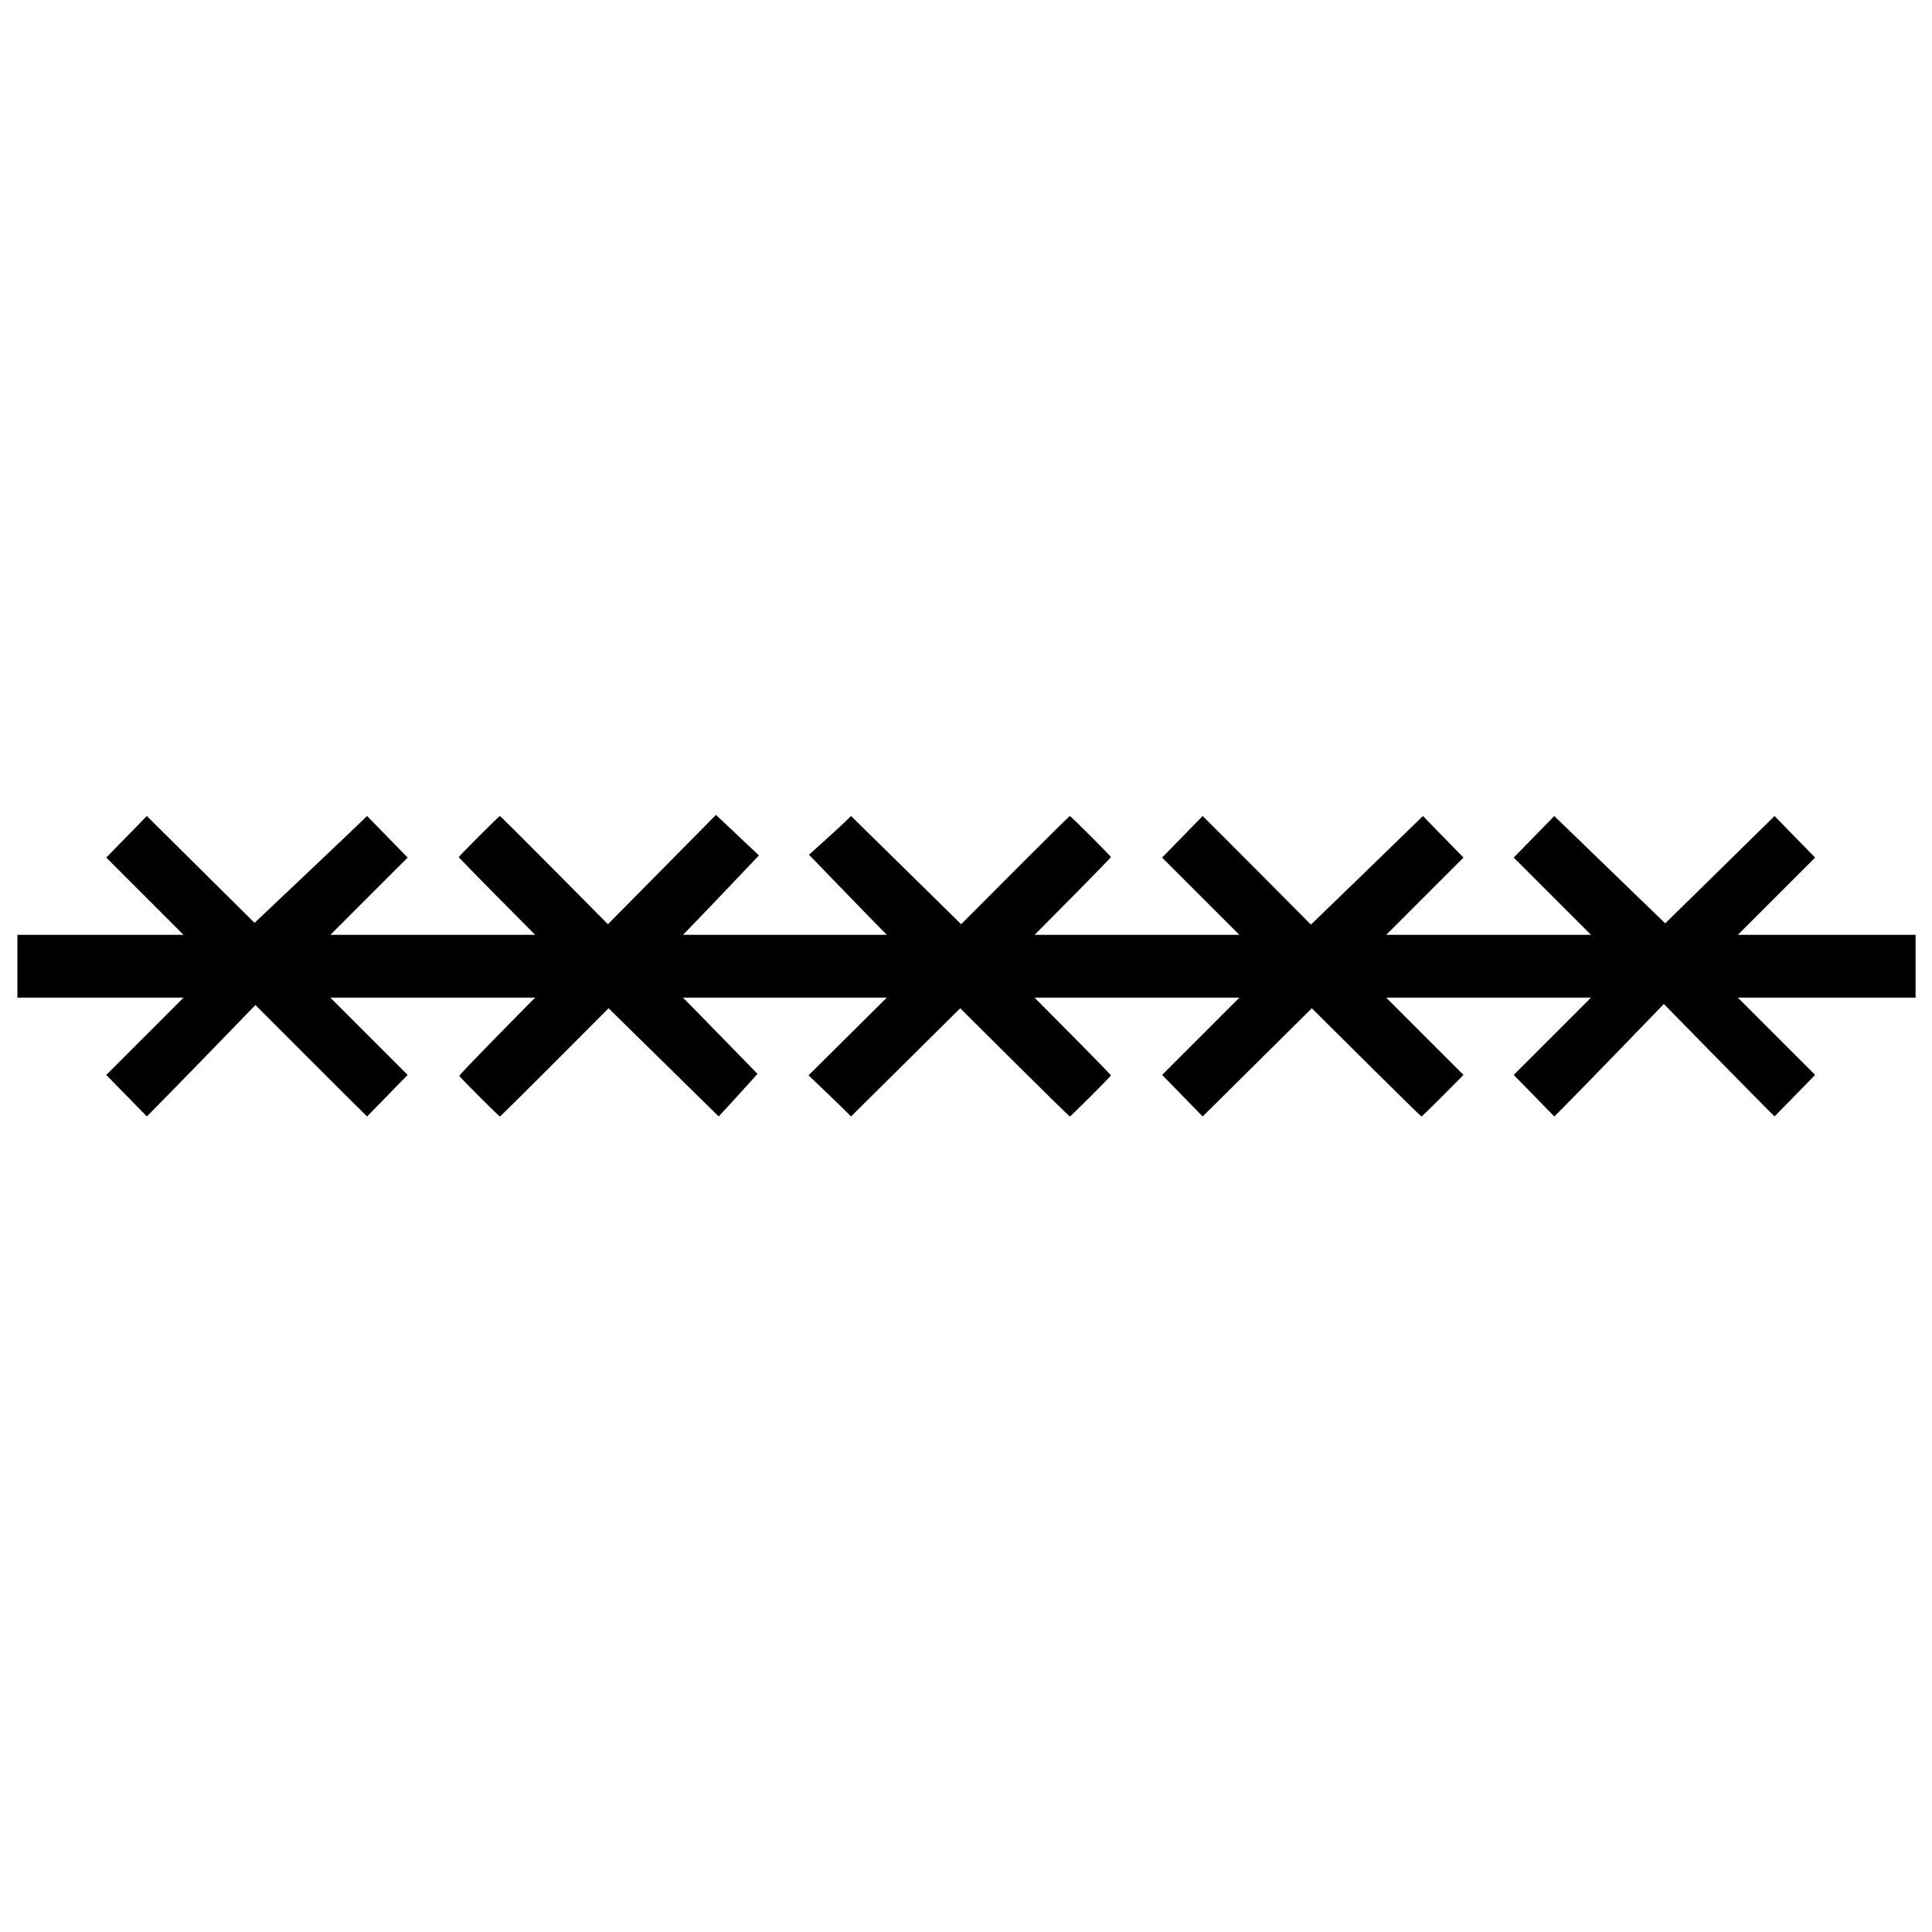 <?xml version="1.0" encoding="UTF-8" standalone="no"?>
<!DOCTYPE svg PUBLIC "-//W3C//DTD SVG 1.1//EN" "http://www.w3.org/Graphics/SVG/1.1/DTD/svg11.dtd">
<svg height="100%" stroke-miterlimit="10" style="fill-rule:nonzero;clip-rule:evenodd;stroke-linecap:round;stroke-linejoin:round;" version="1.1" viewBox="0 0 24 24" width="100%" xml:space="preserve" xmlns="http://www.w3.org/2000/svg" xmlns:xlink="http://www.w3.org/1999/xlink">
<g id="Ebene-1">
<path d="M1.32 10.653C1.48 10.813 2.12 11.453 2.28 11.613C1.936 11.613 0.56 11.613 0.216 11.613C0.216 11.743 0.216 12.263 0.216 12.393C0.56 12.393 1.936 12.393 2.28 12.393C2.12 12.553 1.48 13.193 1.32 13.353C1.404 13.439 1.74 13.783 1.824 13.869C2.05 13.645 3.173 12.485 3.173 12.485C3.173 12.485 4.33 13.645 4.56 13.869C4.644 13.783 4.98 13.439 5.064 13.353C4.904 13.193 4.264 12.553 4.104 12.393C4.528 12.393 6.224 12.393 6.648 12.393C6.49 12.551 5.702 13.349 5.706 13.365C5.71 13.381 6.198 13.869 6.21 13.869C6.222 13.869 7.338 12.749 7.56 12.525C7.788 12.749 8.7 13.645 8.928 13.869C9.012 13.781 9.41 13.34 9.41 13.34C9.41 13.34 8.642 12.551 8.484 12.393C8.906 12.393 10.594 12.393 11.016 12.393C10.858 12.551 10.044 13.358 10.044 13.358C10.044 13.358 10.488 13.781 10.572 13.869C10.798 13.645 11.702 12.749 11.928 12.525C12.152 12.749 13.278 13.869 13.29 13.869C13.302 13.869 13.8 13.371 13.8 13.359C13.8 13.347 13.01 12.551 12.852 12.393C13.276 12.393 14.972 12.393 15.396 12.393C15.236 12.553 14.596 13.193 14.436 13.353C14.52 13.439 14.856 13.783 14.94 13.869C15.166 13.645 16.07 12.749 16.296 12.525C16.52 12.749 17.646 13.869 17.658 13.869C17.67 13.869 18.096 13.439 18.18 13.353C18.02 13.193 17.38 12.553 17.22 12.393C17.644 12.393 19.34 12.393 19.764 12.393C19.604 12.553 18.964 13.193 18.804 13.353C18.888 13.439 19.224 13.783 19.308 13.869C19.538 13.645 20.669 12.472 20.669 12.472C20.669 12.472 21.818 13.645 22.044 13.869C22.128 13.783 22.464 13.439 22.548 13.353C22.388 13.193 21.748 12.553 21.588 12.393C21.956 12.393 23.428 12.393 23.796 12.393C23.796 12.263 23.796 11.743 23.796 11.613C23.428 11.613 21.956 11.613 21.588 11.613C21.748 11.453 22.388 10.813 22.548 10.653C22.464 10.567 22.128 10.223 22.044 10.137C21.818 10.361 20.686 11.47 20.686 11.47C20.686 11.47 19.538 10.361 19.308 10.137C19.224 10.223 18.888 10.567 18.804 10.653C18.964 10.813 19.604 11.453 19.764 11.613C19.34 11.613 17.644 11.613 17.22 11.613C17.38 11.453 18.02 10.813 18.18 10.653C18.096 10.567 17.76 10.223 17.676 10.137C17.448 10.361 16.285 11.486 16.285 11.486C16.285 11.486 15.168 10.361 14.94 10.137C14.856 10.223 14.52 10.567 14.436 10.653C14.596 10.813 15.236 11.453 15.396 11.613C14.972 11.613 13.276 11.613 12.852 11.613C13.01 11.455 13.8 10.659 13.8 10.647C13.8 10.635 13.302 10.137 13.29 10.137C13.278 10.137 12.162 11.257 11.94 11.481C11.712 11.257 10.8 10.361 10.572 10.137C10.488 10.225 10.05 10.618 10.05 10.618C10.05 10.618 10.858 11.455 11.016 11.613C10.594 11.613 8.906 11.613 8.484 11.613C8.642 11.455 9.428 10.626 9.428 10.626L8.894 10.123L7.552 11.481C7.552 11.481 6.222 10.137 6.21 10.137C6.198 10.137 5.7 10.635 5.7 10.647C5.7 10.659 6.49 11.455 6.648 11.613C6.224 11.613 4.528 11.613 4.104 11.613C4.264 11.453 4.904 10.813 5.064 10.653C4.98 10.567 4.644 10.223 4.56 10.137C4.33 10.361 3.162 11.464 3.162 11.464C3.162 11.464 2.05 10.361 1.824 10.137C1.74 10.223 1.404 10.567 1.32 10.653Z" fill="#000000" fill-rule="nonzero" opacity="1" stroke="none"/>
</g>
</svg>
